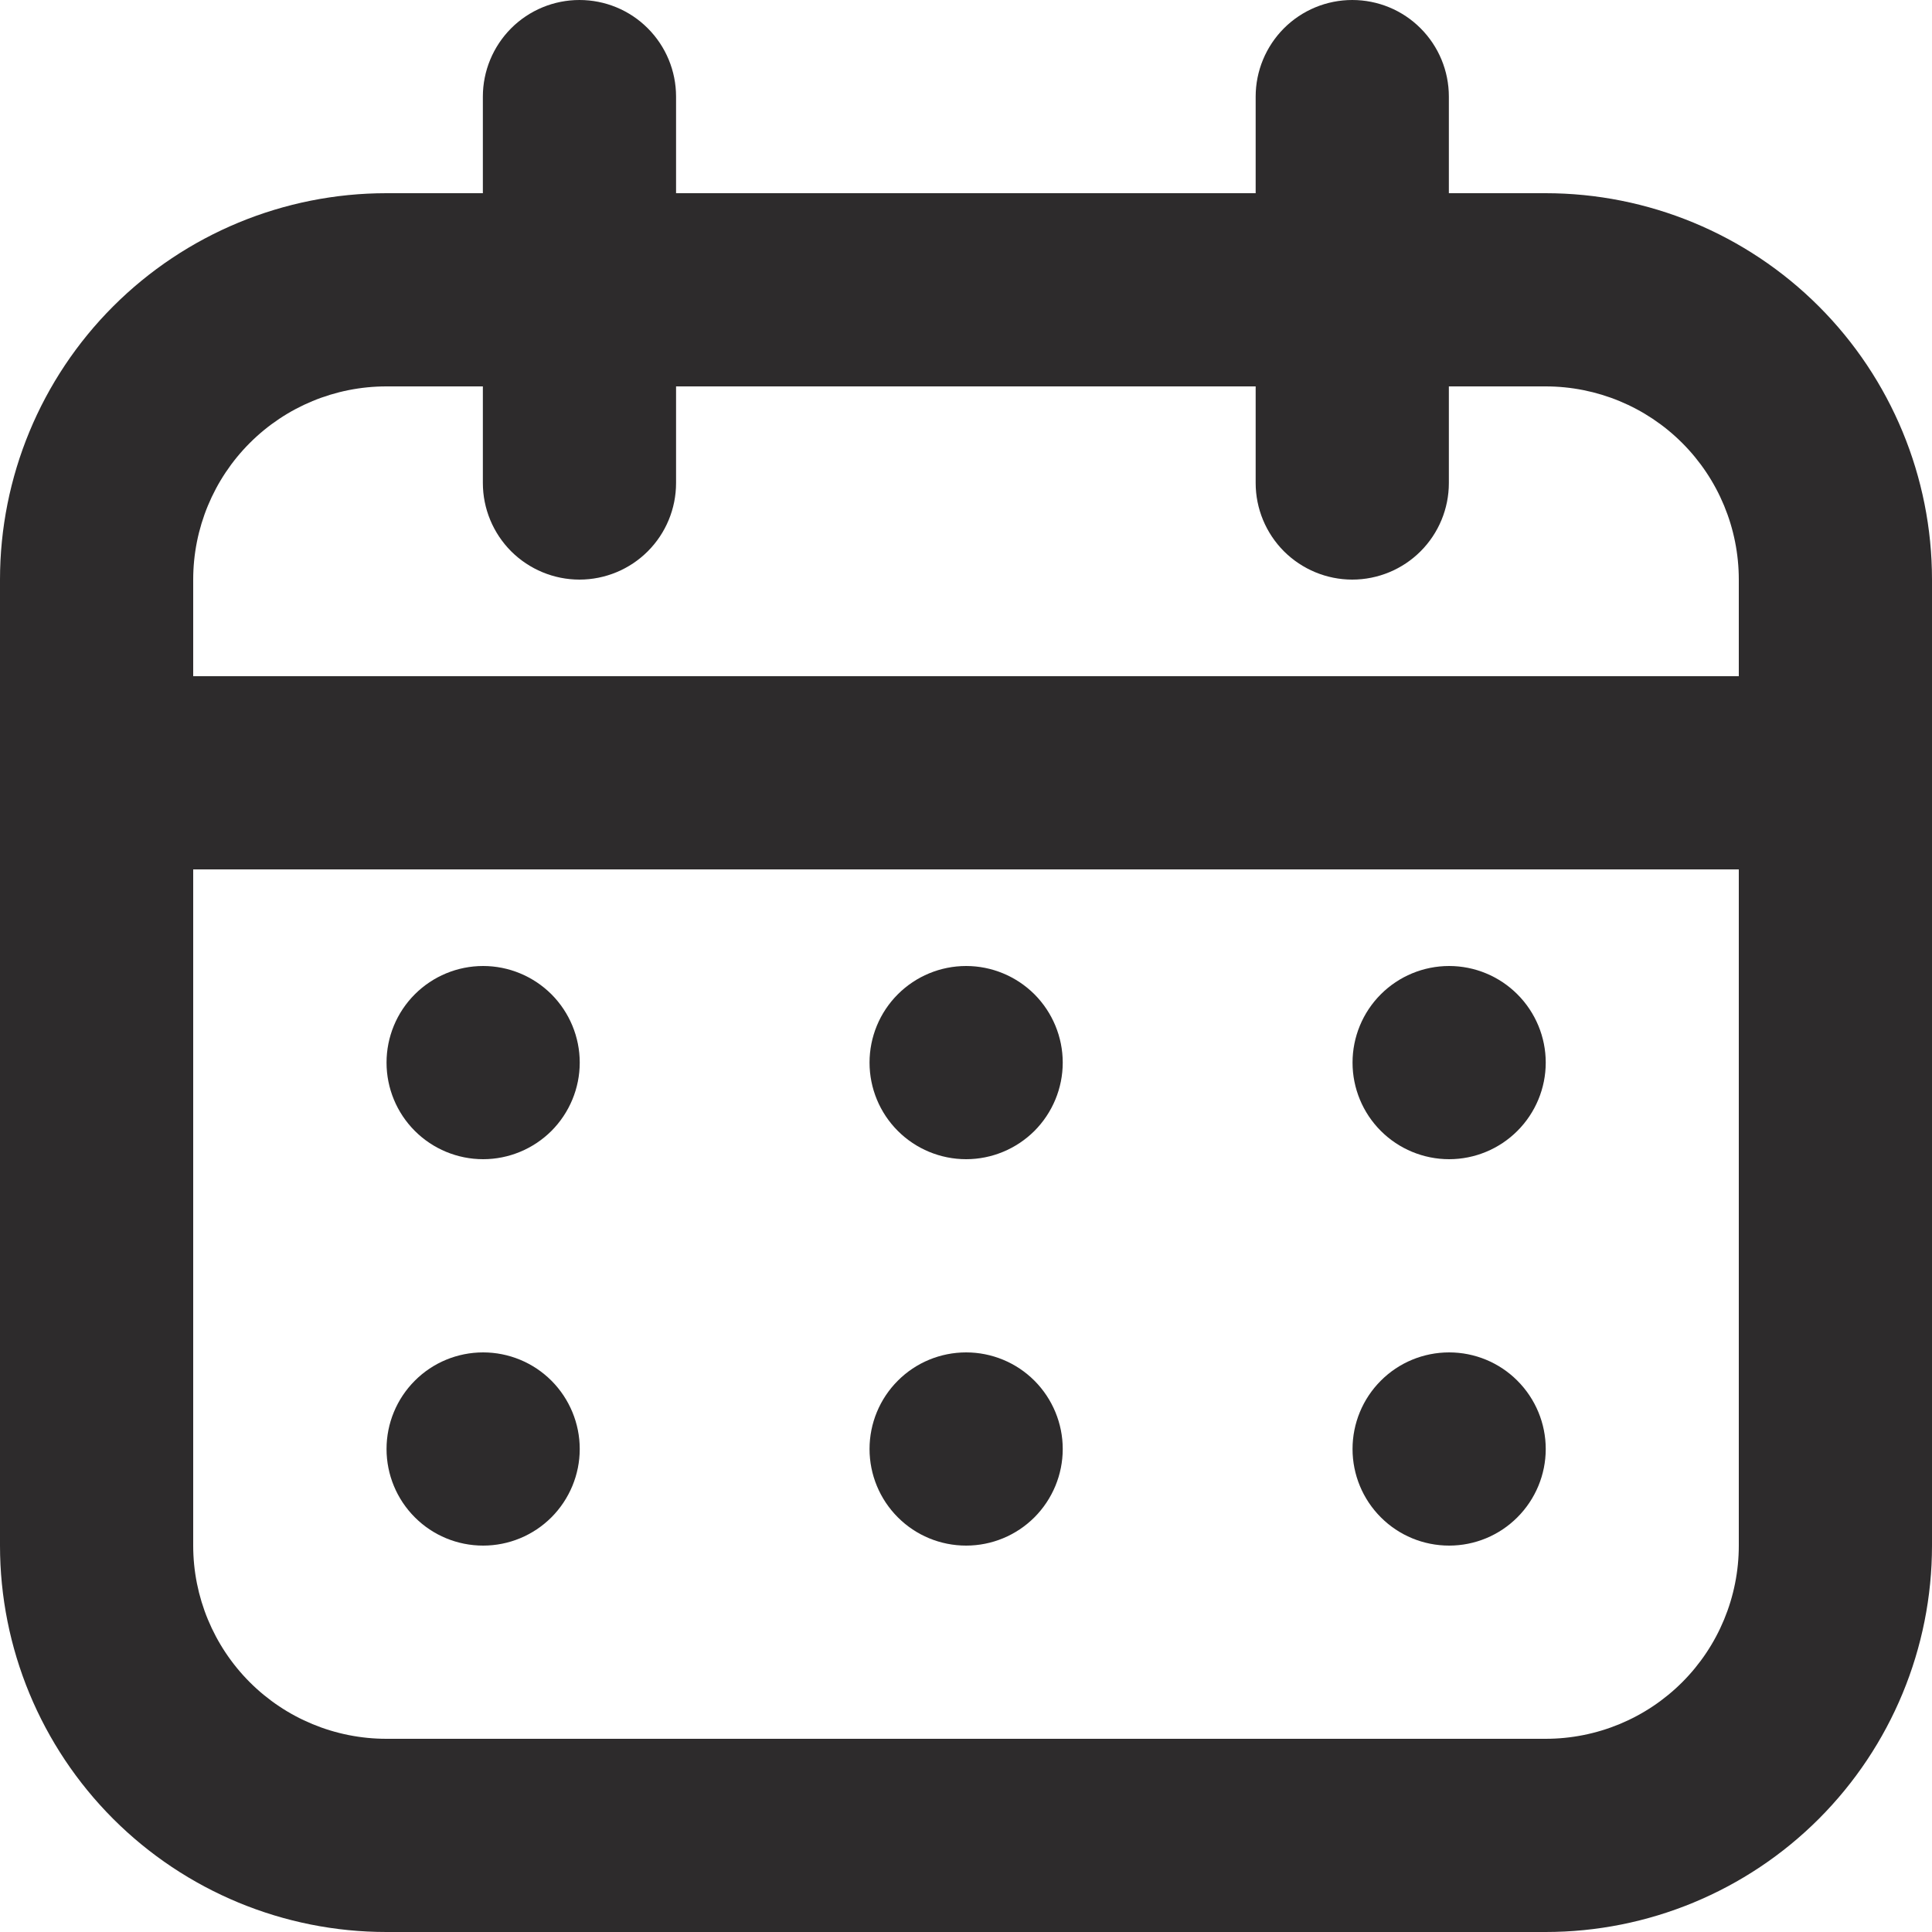 <?xml version="1.0" encoding="UTF-8"?> <svg xmlns="http://www.w3.org/2000/svg" width="28" height="28" viewBox="0 0 28 28" fill="none"><path fill-rule="evenodd" clip-rule="evenodd" d="M5.6 2.8H22.4C23.885 2.8 25.31 3.39 26.36 4.44C27.41 5.49 28 6.915 28 8.4V22.4C28 23.885 27.41 25.309 26.36 26.36C25.31 27.41 23.885 28 22.4 28H5.6C4.115 28 2.69 27.41 1.64 26.36C0.59 25.309 0 23.885 0 22.4V8.4C0 6.915 0.59 5.49 1.64 4.44C2.69 3.39 4.115 2.8 5.6 2.8ZM5.6 5.6C4.857 5.6 4.145 5.895 3.62 6.42C3.095 6.945 2.8 7.657 2.8 8.4V22.4C2.8 23.142 3.095 23.855 3.62 24.38C4.145 24.905 4.857 25.2 5.6 25.2H22.4C23.143 25.2 23.855 24.905 24.38 24.38C24.905 23.855 25.2 23.142 25.2 22.4V8.4C25.2 7.657 24.905 6.945 24.38 6.42C23.855 5.895 23.143 5.6 22.4 5.6H5.6Z" fill="#2D2B2C"></path><path fill-rule="evenodd" clip-rule="evenodd" d="M1.398 11.2C1.398 10.829 1.546 10.473 1.808 10.21C2.071 9.947 2.427 9.8 2.798 9.8H25.198C25.57 9.8 25.926 9.947 26.188 10.21C26.451 10.473 26.598 10.829 26.598 11.2C26.598 11.571 26.451 11.927 26.188 12.19C25.926 12.453 25.57 12.6 25.198 12.6H2.798C2.427 12.6 2.071 12.453 1.808 12.19C1.546 11.927 1.398 11.571 1.398 11.2ZM8.398 0C8.77 0 9.126 0.147 9.388 0.41C9.651 0.673 9.798 1.029 9.798 1.4V7C9.798 7.371 9.651 7.727 9.388 7.99C9.126 8.252 8.77 8.4 8.398 8.4C8.027 8.4 7.671 8.252 7.408 7.99C7.146 7.727 6.998 7.371 6.998 7V1.4C6.998 1.029 7.146 0.673 7.408 0.41C7.671 0.147 8.027 0 8.398 0ZM19.598 0C19.97 0 20.326 0.147 20.588 0.41C20.851 0.673 20.998 1.029 20.998 1.4V7C20.998 7.371 20.851 7.727 20.588 7.99C20.326 8.252 19.97 8.4 19.598 8.4C19.227 8.4 18.871 8.252 18.608 7.99C18.346 7.727 18.198 7.371 18.198 7V1.4C18.198 1.029 18.346 0.673 18.608 0.41C18.871 0.147 19.227 0 19.598 0Z" fill="#2D2B2C"></path><path d="M8.402 15.4C8.402 15.771 8.254 16.127 7.992 16.39C7.729 16.652 7.373 16.8 7.002 16.8C6.63 16.8 6.274 16.652 6.012 16.39C5.749 16.127 5.602 15.771 5.602 15.4C5.602 15.029 5.749 14.673 6.012 14.41C6.274 14.148 6.63 14 7.002 14C7.373 14 7.729 14.148 7.992 14.41C8.254 14.673 8.402 15.029 8.402 15.4ZM8.402 21C8.402 21.371 8.254 21.727 7.992 21.99C7.729 22.253 7.373 22.4 7.002 22.4C6.63 22.4 6.274 22.253 6.012 21.99C5.749 21.727 5.602 21.371 5.602 21C5.602 20.629 5.749 20.273 6.012 20.01C6.274 19.747 6.63 19.6 7.002 19.6C7.373 19.6 7.729 19.747 7.992 20.01C8.254 20.273 8.402 20.629 8.402 21ZM15.402 15.4C15.402 15.771 15.254 16.127 14.992 16.39C14.729 16.652 14.373 16.8 14.002 16.8C13.63 16.8 13.274 16.652 13.012 16.39C12.749 16.127 12.602 15.771 12.602 15.4C12.602 15.029 12.749 14.673 13.012 14.41C13.274 14.148 13.63 14 14.002 14C14.373 14 14.729 14.148 14.992 14.41C15.254 14.673 15.402 15.029 15.402 15.4ZM15.402 21C15.402 21.371 15.254 21.727 14.992 21.99C14.729 22.253 14.373 22.4 14.002 22.4C13.63 22.4 13.274 22.253 13.012 21.99C12.749 21.727 12.602 21.371 12.602 21C12.602 20.629 12.749 20.273 13.012 20.01C13.274 19.747 13.63 19.6 14.002 19.6C14.373 19.6 14.729 19.747 14.992 20.01C15.254 20.273 15.402 20.629 15.402 21ZM22.402 15.4C22.402 15.771 22.254 16.127 21.991 16.39C21.729 16.652 21.373 16.8 21.002 16.8C20.63 16.8 20.274 16.652 20.012 16.39C19.749 16.127 19.602 15.771 19.602 15.4C19.602 15.029 19.749 14.673 20.012 14.41C20.274 14.148 20.63 14 21.002 14C21.373 14 21.729 14.148 21.991 14.41C22.254 14.673 22.402 15.029 22.402 15.4ZM22.402 21C22.402 21.371 22.254 21.727 21.991 21.99C21.729 22.253 21.373 22.4 21.002 22.4C20.63 22.4 20.274 22.253 20.012 21.99C19.749 21.727 19.602 21.371 19.602 21C19.602 20.629 19.749 20.273 20.012 20.01C20.274 19.747 20.63 19.6 21.002 19.6C21.373 19.6 21.729 19.747 21.991 20.01C22.254 20.273 22.402 20.629 22.402 21Z" fill="#2D2B2C"></path></svg> 